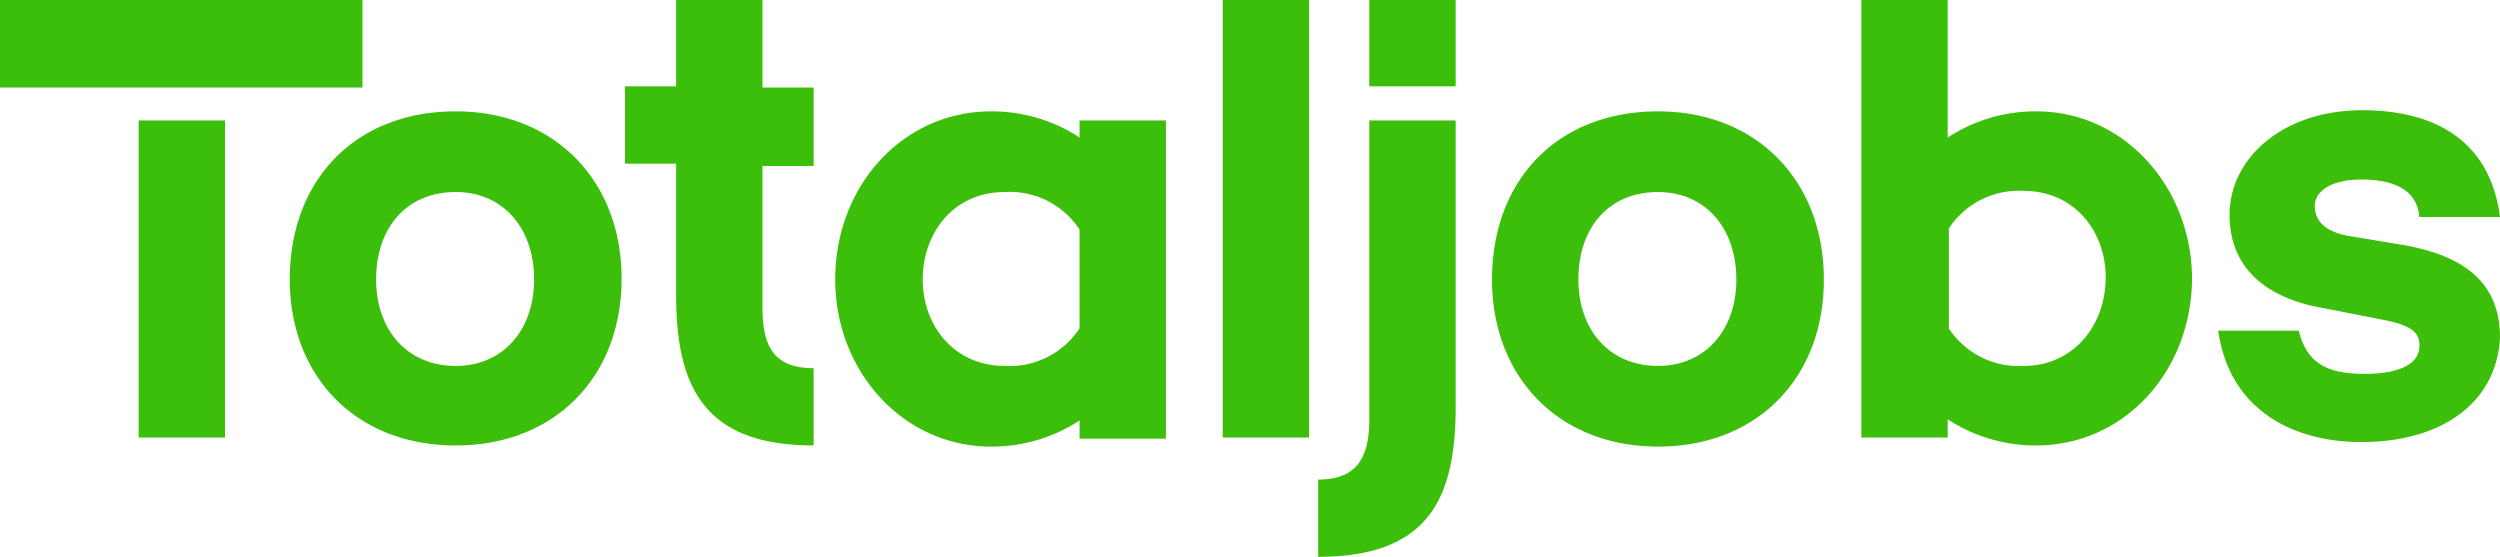 <svg xmlns="http://www.w3.org/2000/svg" width="200" height="44.545" viewBox="0 0 200 44.545">
  <path id="Total_jobs" data-name="Total jobs" d="M18,9.636V35H11.091V9.636ZM0,0H29V7H0ZM36.455,8.909c-8,0-13.273,5.455-13.273,13.455,0,7.727,5.273,13.273,13.273,13.273,7.909,0,13.273-5.455,13.273-13.364C49.727,14.455,44.364,8.909,36.455,8.909Zm0,20.364c-3.909,0-6.364-2.909-6.364-6.909,0-4.182,2.455-7,6.364-7,3.818,0,6.273,2.909,6.273,7C42.727,26.364,40.273,29.273,36.455,29.273Zm28.636-16V7H61V0H54.091V6.909H50v6.182h4.091V23.636c0,7.455,2.364,12,11,12V29.455C62,29.455,61,27.818,61,24.636V13.273ZM86.364,9.545V11a12.8,12.8,0,0,0-7.091-2.091c-7,0-12.455,5.909-12.455,13.455,0,7.364,5.455,13.364,12.455,13.364a12.8,12.8,0,0,0,7.091-2.091v1.455h6.909V9.636H86.364Zm0,16.727a6.687,6.687,0,0,1-6,3c-4,0-6.545-3.182-6.545-6.909,0-3.818,2.545-7,6.545-7a6.687,6.687,0,0,1,6,3ZM104.727,0V35H97.818V0Zm11.727,32.545c0,7.455-2.273,12-11,12V38.364c3,0,4.091-1.636,4.091-4.818V9.636h6.909Zm0-32.545h-6.909V6.909h6.909Zm16.182,8.909c-8,0-13.273,5.455-13.273,13.455,0,7.818,5.364,13.364,13.273,13.364s13.273-5.455,13.273-13.364S140.545,8.909,132.636,8.909Zm0,20.364c-3.909,0-6.364-2.909-6.364-6.909,0-4.182,2.455-7,6.364-7,3.818,0,6.273,2.909,6.273,7C138.909,26.364,136.455,29.273,132.636,29.273ZM162.909,8.909A12.8,12.8,0,0,0,155.818,11V0h-6.909V35h6.909V33.545a12.8,12.8,0,0,0,7.091,2.091c7,0,12.455-5.909,12.455-13.455C175.273,14.909,169.909,8.909,162.909,8.909Zm-1,20.364a6.687,6.687,0,0,1-6-3v-8a6.687,6.687,0,0,1,6-3c4,0,6.545,3.182,6.545,6.909C168.455,26.091,165.818,29.273,161.909,29.273Zm27.273.636c2.636,0,4.273-.727,4.364-2.091.091-1.091-.455-1.727-2.636-2.182l-5.091-1c-3.727-.636-7.455-2.636-7.455-7.455,0-4.455,4.182-8.364,10.636-8.364,4.545,0,10.091,1.545,11,8.545h-6.455c-.182-2.273-2.182-3-4.636-3-2.636,0-3.727,1.091-3.727,2.091s.545,2.091,2.909,2.455l4.364.727C196.364,20.364,200,22.091,200,27c-.273,5.273-4.727,8.364-11.091,8.364-5.455,0-10.545-2.545-11.455-8.909h6.455C184.545,29.182,186.364,29.909,189.182,29.909Z" fill="#3cbf0a"/>
</svg>
